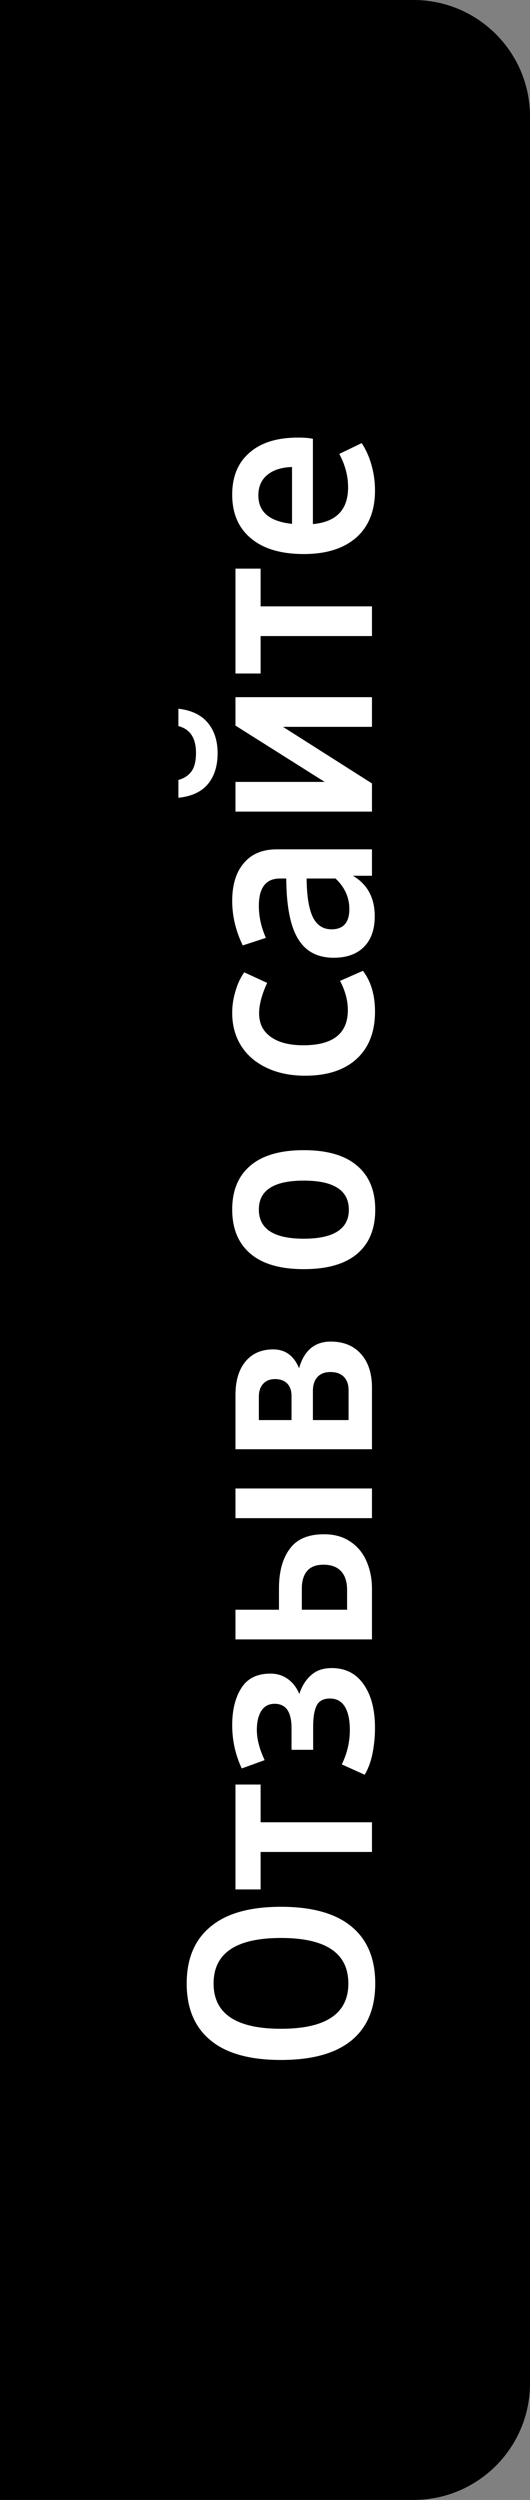 <svg width="35" height="165" viewBox="0 0 35 165" fill="none" xmlns="http://www.w3.org/2000/svg">
<rect x="0" y="0" width="35" height="165" fill="#808080" stroke="none"/>
<g clip-path="url(#clip0_9776_4636)">
<path d="M0 0H27.308C31.556 0 35 3.444 35 7.692L35 157.308C35 161.556 31.556 165 27.308 165L0 165L0 0Z" fill="black"/>
<path d="M24.78 130.914C24.78 132.552 24.26 133.803 23.22 134.666C22.168 135.529 20.613 135.961 18.555 135.961C16.496 135.961 14.947 135.529 13.906 134.666C12.855 133.803 12.329 132.552 12.329 130.914C12.329 129.276 12.855 128.026 13.906 127.162C14.947 126.288 16.496 125.851 18.555 125.851C20.613 125.851 22.168 126.288 23.22 127.162C24.26 128.026 24.78 129.276 24.78 130.914ZM23.004 130.914C23.004 128.911 21.521 127.909 18.555 127.909C15.589 127.909 14.105 128.911 14.105 130.914C14.105 132.906 15.589 133.903 18.555 133.903C21.521 133.903 23.004 132.906 23.004 130.914ZM24.564 120.273V122.232H17.21V124.705H15.55V117.782H17.21V120.273H24.564ZM19.767 111.806C19.933 111.286 20.193 110.871 20.547 110.561C20.89 110.251 21.344 110.096 21.908 110.096C22.816 110.096 23.519 110.456 24.017 111.175C24.515 111.883 24.764 112.841 24.764 114.047C24.764 114.623 24.708 115.187 24.598 115.74C24.487 116.283 24.315 116.748 24.083 117.135L22.572 116.454C22.926 115.724 23.103 114.966 23.103 114.18C23.103 113.538 22.998 113.034 22.788 112.669C22.567 112.293 22.235 112.105 21.792 112.105C21.36 112.105 21.067 112.26 20.912 112.57C20.757 112.879 20.68 113.344 20.68 113.964V115.491H19.252V114.047C19.252 113.538 19.163 113.145 18.986 112.868C18.798 112.592 18.516 112.453 18.14 112.453C17.752 112.453 17.459 112.608 17.26 112.918C17.061 113.228 16.961 113.649 16.961 114.18C16.961 114.778 17.133 115.442 17.476 116.172L15.965 116.72C15.544 115.823 15.334 114.872 15.334 113.864C15.334 112.868 15.533 112.055 15.932 111.424C16.33 110.782 16.972 110.461 17.857 110.461C18.3 110.461 18.688 110.583 19.02 110.826C19.34 111.059 19.59 111.385 19.767 111.806ZM15.55 108.203V106.244H18.422V104.85C18.422 103.732 18.66 102.858 19.136 102.227C19.601 101.585 20.353 101.264 21.393 101.264C22.091 101.264 22.677 101.43 23.153 101.762C23.629 102.083 23.983 102.52 24.216 103.073C24.448 103.616 24.564 104.213 24.564 104.866V108.203H15.55ZM15.55 98.242H24.564V100.201H15.55V98.242ZM22.921 106.244V104.933C22.921 104.413 22.794 104.009 22.539 103.721C22.273 103.422 21.881 103.273 21.36 103.273C20.873 103.273 20.514 103.411 20.281 103.688C20.049 103.964 19.933 104.346 19.933 104.833V106.244H22.921ZM19.75 90.307C20.082 89.133 20.779 88.547 21.842 88.547C22.694 88.547 23.364 88.824 23.851 89.377C24.326 89.919 24.564 90.655 24.564 91.585V95.652H15.55V92.067C15.55 91.126 15.771 90.39 16.214 89.859C16.657 89.327 17.265 89.062 18.04 89.062C18.837 89.062 19.407 89.477 19.75 90.307ZM19.252 93.727V92.15C19.252 91.784 19.158 91.508 18.97 91.319C18.77 91.12 18.505 91.021 18.173 91.021C17.83 91.021 17.564 91.126 17.376 91.336C17.188 91.546 17.094 91.829 17.094 92.183V93.727H19.252ZM23.02 91.768C23.02 91.38 22.915 91.082 22.705 90.871C22.495 90.661 22.201 90.556 21.825 90.556C21.449 90.556 21.161 90.666 20.962 90.888C20.763 91.109 20.663 91.413 20.663 91.801V93.727H23.02V91.768ZM24.78 79.848C24.78 81.109 24.382 82.078 23.585 82.753C22.788 83.428 21.615 83.766 20.065 83.766C18.516 83.766 17.343 83.428 16.546 82.753C15.738 82.067 15.334 81.093 15.334 79.831C15.334 78.569 15.738 77.601 16.546 76.926C17.343 76.251 18.516 75.913 20.065 75.913C21.615 75.913 22.788 76.256 23.585 76.942C24.382 77.618 24.78 78.586 24.78 79.848ZM23.037 79.848C23.037 79.206 22.788 78.724 22.29 78.403C21.792 78.082 21.05 77.922 20.065 77.922C18.084 77.922 17.094 78.558 17.094 79.831C17.094 81.115 18.084 81.757 20.065 81.757C21.05 81.757 21.792 81.596 22.29 81.275C22.788 80.954 23.037 80.479 23.037 79.848ZM24.764 66.766C24.764 68.105 24.36 69.145 23.552 69.887C22.744 70.628 21.609 70.999 20.148 70.999C19.197 70.999 18.355 70.828 17.625 70.484C16.894 70.141 16.33 69.66 15.932 69.04C15.533 68.409 15.334 67.679 15.334 66.849C15.334 66.362 15.406 65.886 15.55 65.421C15.683 64.945 15.876 64.53 16.131 64.176L17.642 64.873C17.287 65.648 17.11 66.317 17.11 66.882C17.11 67.557 17.37 68.077 17.89 68.442C18.4 68.808 19.113 68.99 20.032 68.99C21.991 68.99 22.971 68.216 22.971 66.666C22.971 66.035 22.799 65.393 22.456 64.74L23.967 64.076C24.498 64.773 24.764 65.67 24.764 66.766ZM23.303 57.801C24.265 58.365 24.747 59.256 24.747 60.474C24.747 61.348 24.509 62.023 24.033 62.499C23.557 62.975 22.893 63.213 22.041 63.213C20.967 63.213 20.182 62.798 19.684 61.968C19.174 61.138 18.914 59.81 18.903 57.983H18.488C17.558 57.983 17.094 58.587 17.094 59.793C17.094 60.501 17.249 61.204 17.558 61.901L16.031 62.4C15.566 61.437 15.334 60.457 15.334 59.461C15.334 58.398 15.589 57.568 16.098 56.971C16.607 56.362 17.332 56.058 18.273 56.058H24.564V57.801H23.303ZM20.248 57.983C20.259 59.146 20.398 59.998 20.663 60.54C20.929 61.071 21.338 61.337 21.892 61.337C22.677 61.337 23.07 60.889 23.07 59.992C23.07 59.229 22.766 58.559 22.157 57.983H20.248ZM21.443 51.608L15.55 47.89V46.014H24.564V47.973H18.687L24.564 51.708V53.568H15.55V51.608H21.443ZM14.371 49.716C14.371 50.557 14.155 51.238 13.723 51.758C13.292 52.267 12.645 52.566 11.781 52.654V51.476C12.158 51.376 12.445 51.188 12.645 50.911C12.844 50.635 12.943 50.23 12.943 49.699C12.943 48.714 12.556 48.122 11.781 47.923V46.777C12.645 46.877 13.292 47.187 13.723 47.707C14.155 48.227 14.371 48.897 14.371 49.716ZM24.564 40.021V41.98H17.21V44.453H15.55V37.53H17.21V40.021H24.564ZM23.884 29.246C24.16 29.656 24.376 30.137 24.531 30.691C24.686 31.233 24.764 31.792 24.764 32.367C24.764 33.706 24.354 34.741 23.535 35.472C22.705 36.202 21.549 36.568 20.065 36.568C18.56 36.568 17.398 36.224 16.579 35.538C15.749 34.852 15.334 33.889 15.334 32.65C15.334 31.454 15.716 30.53 16.48 29.877C17.232 29.213 18.3 28.881 19.684 28.881C20.104 28.881 20.431 28.909 20.663 28.964V34.592C22.213 34.448 22.987 33.64 22.987 32.168C22.987 31.415 22.794 30.679 22.406 29.96L23.884 29.246ZM17.061 32.699C17.061 33.795 17.802 34.42 19.285 34.575V30.823C18.577 30.846 18.029 31.023 17.642 31.355C17.254 31.675 17.061 32.124 17.061 32.699Z" fill="white"/>
</g>
<defs>
<clipPath id="clip0_9776_4636">
<rect width="35" height="165" fill="white" transform="matrix(-1 0 0 -1 35 165)"/>
</clipPath>
</defs>
</svg>
